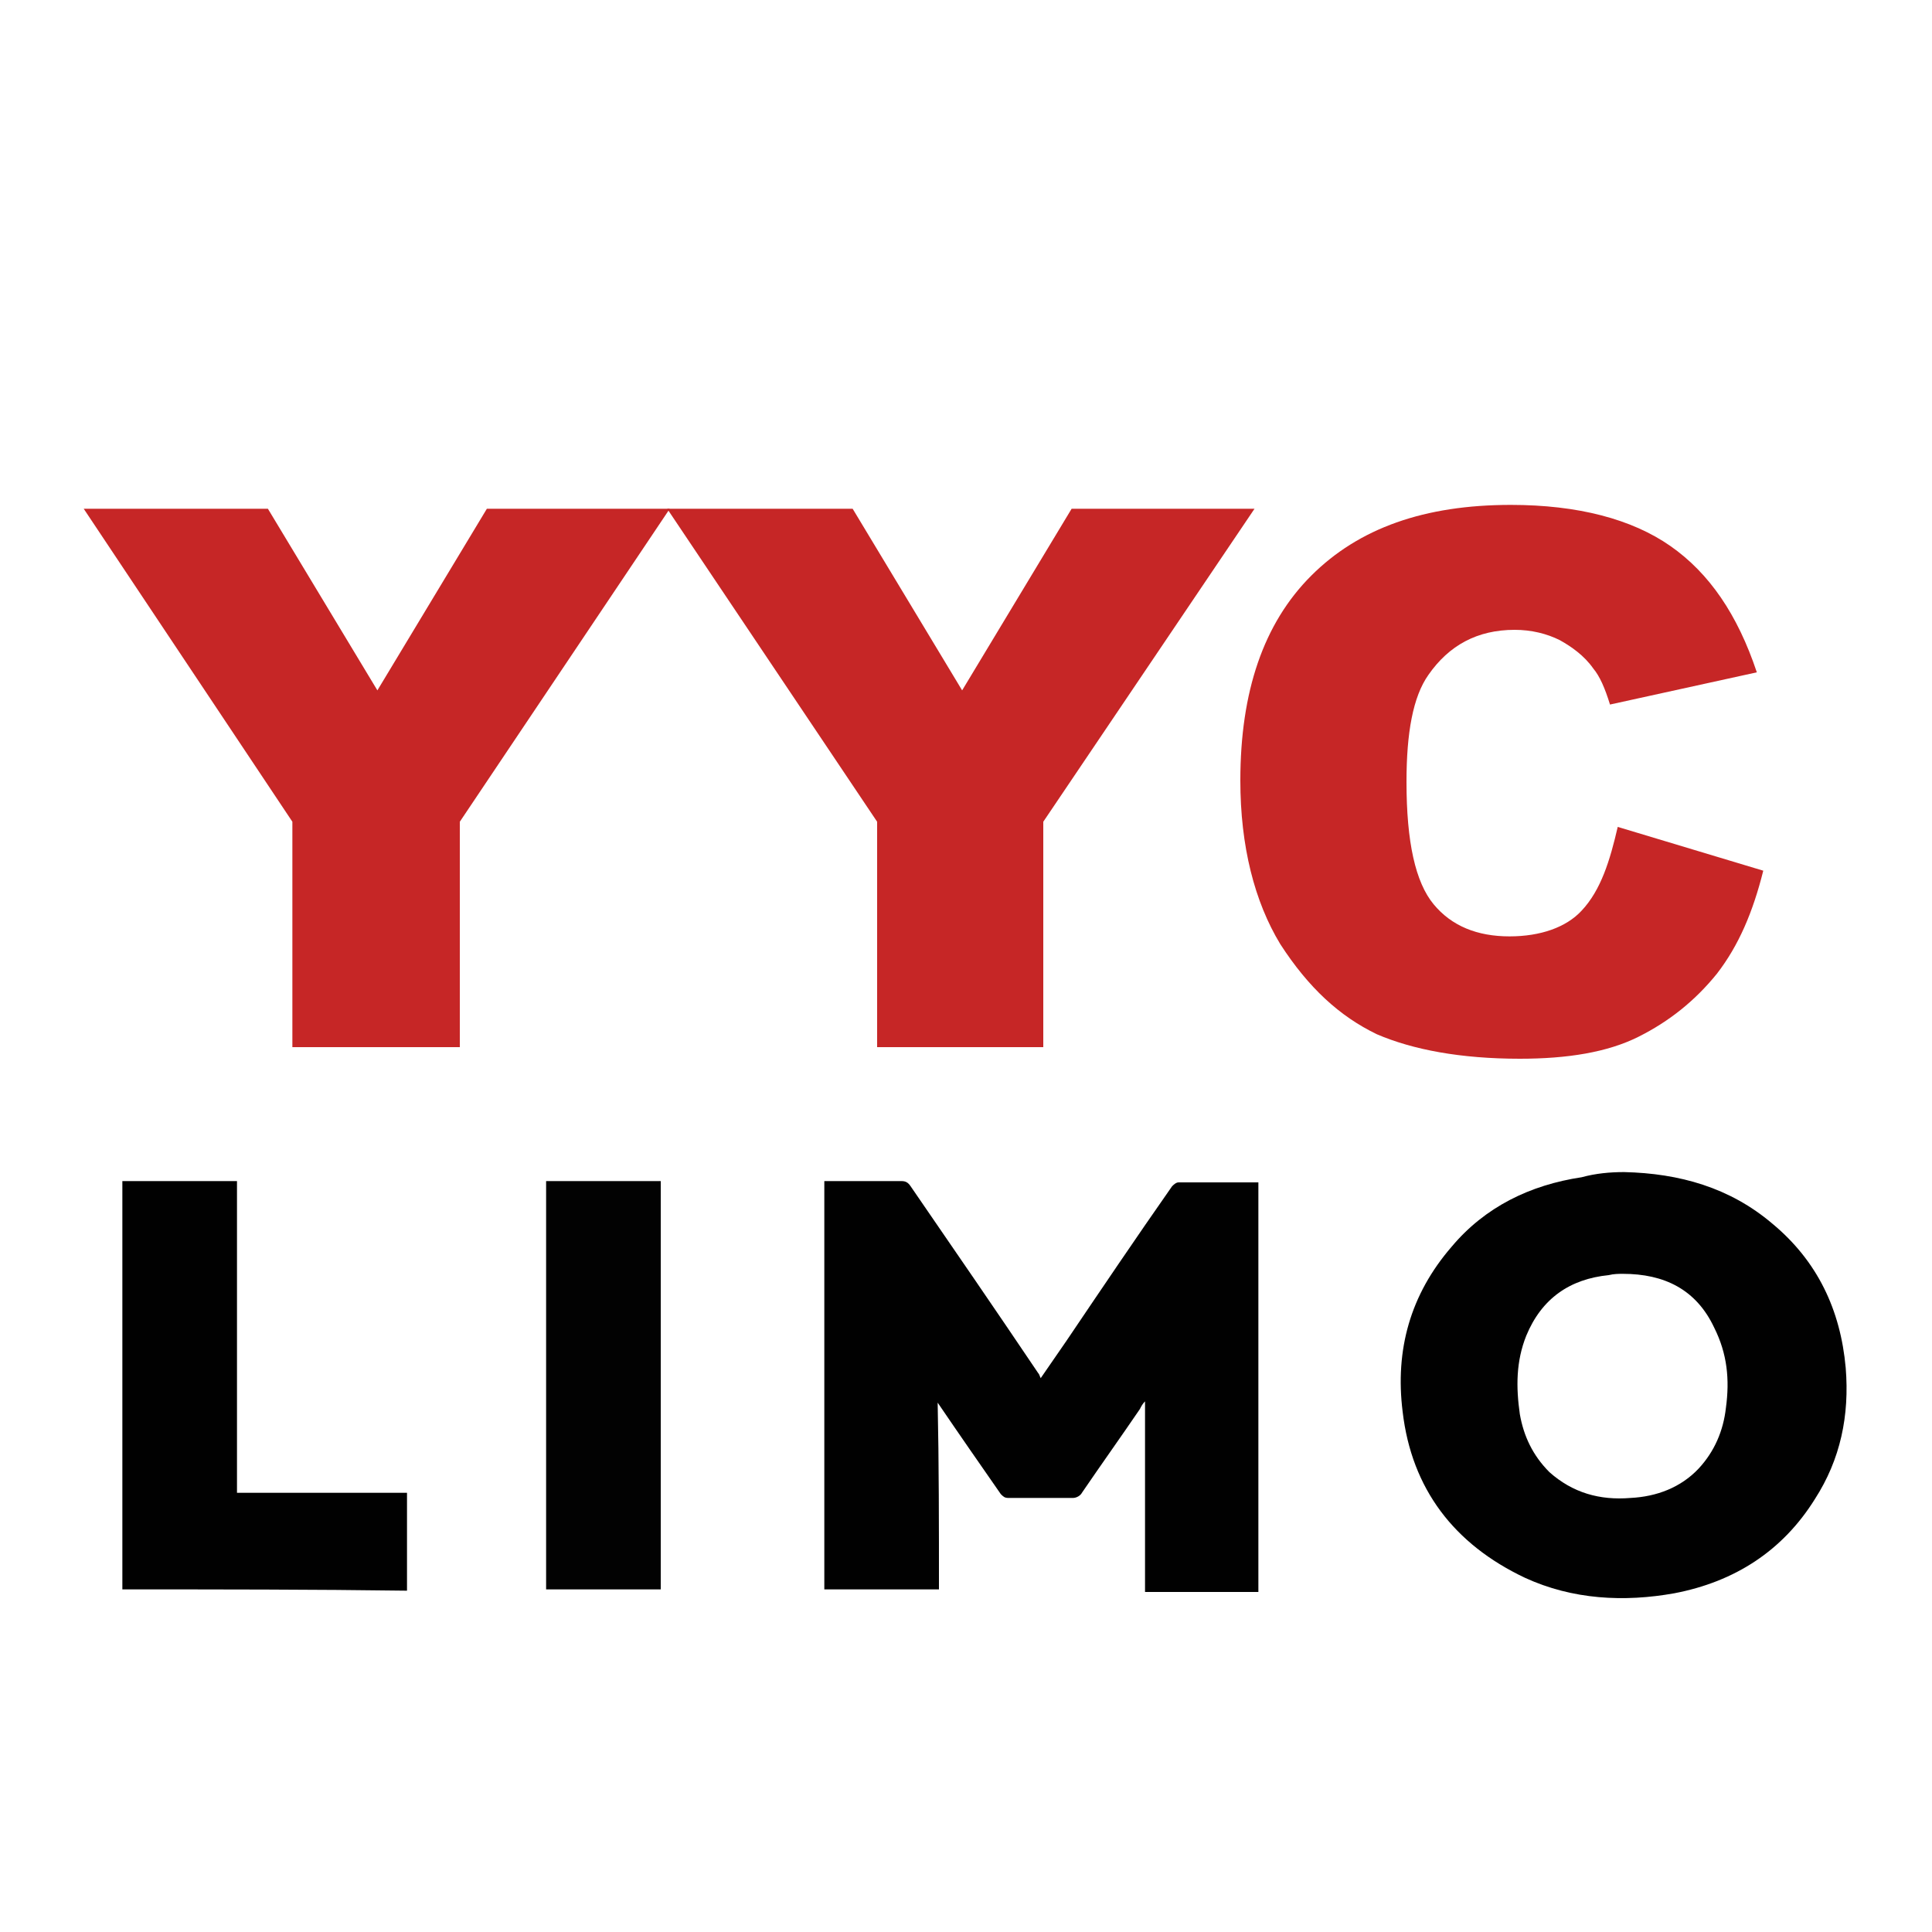 <?xml version="1.0" encoding="utf-8"?>
<!-- Generator: Adobe Illustrator 22.0.1, SVG Export Plug-In . SVG Version: 6.00 Build 0)  -->
<svg version="1.1" id="Layer_1" xmlns="http://www.w3.org/2000/svg" xmlns:xlink="http://www.w3.org/1999/xlink" x="0px" y="0px"
	 viewBox="0 0 150 150" style="enable-background:new 0 0 150 150;" xml:space="preserve">
<style type="text/css">
	.st0{fill:#010101;}
	.st1{fill:#020202;}
	.st2{enable-background:new    ;}
	.st3{fill:#C62626;}
</style>
<path class="st0" d="M72.9,123.4c-3,0-5.9,0-8.9,0c0-10.6,0-21.1,0-31.7c0.1,0,0.3,0,0.4,0c1.9,0,3.8,0,5.6,0c0.3,0,0.5,0.1,0.7,0.4
	c3.3,4.8,6.6,9.6,9.9,14.5c0.1,0.1,0.1,0.2,0.2,0.4c0.7-1,1.3-1.9,2-2.9c2.7-4,5.4-8,8.2-12c0.1-0.1,0.3-0.3,0.5-0.3
	c2,0,4.1,0,6.2,0c0,10.6,0,21.2,0,31.8c-2.9,0-5.8,0-8.8,0c0-4.9,0-9.8,0-14.8c-0.2,0.2-0.3,0.4-0.4,0.6c-1.5,2.2-3,4.3-4.5,6.5
	c-0.1,0.2-0.4,0.4-0.7,0.4c-1.6,0-3.3,0-5,0c-0.3,0-0.4-0.1-0.6-0.3c-1.6-2.3-3.2-4.6-4.9-7.1C72.9,113.6,72.9,118.5,72.9,123.4z"/>
<path class="st0" d="M126.1,91c4.3,0.1,8.2,1.2,11.5,4c3.5,2.9,5.3,6.7,5.7,11.2c0.3,3.7-0.4,7.1-2.4,10.2c-2.5,4-6.2,6.4-10.9,7.3
	c-3.9,0.7-7.9,0.5-11.6-1.2c-5.5-2.6-8.8-6.9-9.5-12.9c-0.6-4.8,0.6-9.1,3.8-12.8c2.6-3.1,6.1-4.8,10.1-5.4
	C123.9,91.1,125,91,126.1,91z M126,98.9c-0.3,0-0.7,0-1.1,0.1c-3,0.3-5.2,1.8-6.4,4.7c-0.8,2-0.8,4-0.5,6.1c0.3,1.7,1,3.2,2.3,4.5
	c1.8,1.6,3.9,2.2,6.3,2c2-0.1,3.9-0.8,5.3-2.3c1.2-1.3,1.9-2.9,2.1-4.7c0.3-2.2,0.1-4.2-0.9-6.2C131.7,100.1,129.2,98.9,126,98.9z"
	/>
<path class="st0" d="M9.5,123.4c0-10.6,0-21.2,0-31.7c3,0,5.9,0,8.9,0c0,8,0,16.1,0,24.2c4.5,0,8.8,0,13.2,0c0,2.6,0,5.1,0,7.6
	C24.3,123.4,17,123.4,9.5,123.4z"/>
<path class="st1" d="M42.4,91.7c3,0,5.9,0,8.9,0c0,10.6,0,21.2,0,31.7c-3,0-5.9,0-8.9,0C42.4,112.9,42.4,102.3,42.4,91.7z"/>
<g class="st2">
	<path class="st3" d="M6.5,39.5h14.3l8.5,14.1l8.5-14.1H52L35.7,63.8v17.5h-13V63.8L6.5,39.5z"/>
	<path class="st3" d="M51.8,39.5h14.4l8.5,14.1l8.5-14.1h14.2L81,63.8v17.5H68.1V63.8L51.8,39.5z"/>
	<path class="st3" d="M125.6,64.2l11.3,3.4c-0.8,3.2-1.9,5.8-3.6,8c-1.7,2.1-3.7,3.7-6.1,4.9c-2.4,1.2-5.5,1.7-9.2,1.7
		c-4.6,0-8.3-0.7-11.1-1.9c-2.9-1.4-5.3-3.6-7.5-7c-2-3.3-3.1-7.6-3.1-12.7c0-6.9,1.8-12.2,5.5-15.9c3.7-3.7,8.8-5.5,15.5-5.5
		c5.2,0,9.4,1.1,12.4,3.2c3,2.1,5.2,5.3,6.7,9.8L125,54.7c-0.4-1.3-0.8-2.2-1.3-2.8c-0.7-1-1.7-1.7-2.6-2.2c-1-0.5-2.2-0.8-3.5-0.8
		c-2.9,0-5.1,1.2-6.7,3.5c-1.2,1.7-1.7,4.5-1.7,8.3c0,4.7,0.7,7.8,2.1,9.5s3.4,2.5,5.9,2.5c2.4,0,4.4-0.7,5.6-2
		C124.3,69.1,125,66.8,125.6,64.2z"/>
</g>
</svg>
